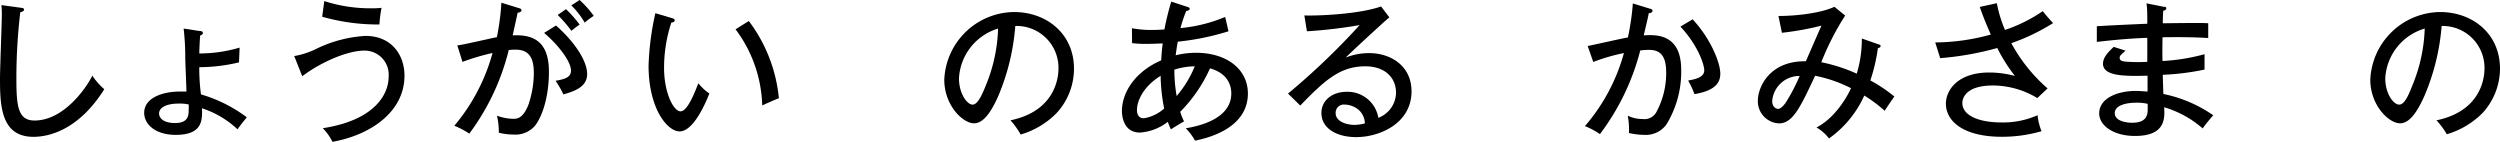 <svg xmlns="http://www.w3.org/2000/svg" width="367.58" height="20.85" viewBox="0 0 367.58 20.85"><path d="M3,1.13c.34.05.54.07.54.29s-.34.33-.56.38a83.08,83.08,0,0,0-.57,9.81c0,4.13.28,6.11,2.68,6.11,4.44,0,7.82-5.15,8.48-6.6a10.36,10.36,0,0,0,1.76,2c-3.64,5.81-7.91,7-10.44,7C.2,20.09,0,15.67,0,11.59,0,10.08.27,3.4.27,2A9.72,9.72,0,0,0,.2.75Z"/><path d="M29.28,4.55c.35,0,.55.09.55.31s-.31.34-.4.36c-.08,1-.11,2-.13,2.64A20.83,20.83,0,0,0,35.23,7l-.09,2.17a25.32,25.32,0,0,1-5.84.71,29.13,29.13,0,0,0,.25,4,20.9,20.9,0,0,1,6.74,3.37c-.64.78-.82,1-1.37,1.76a13.84,13.84,0,0,0-5.22-3.09c.05,1.71.11,3.91-3.86,3.91-3,0-4.64-1.56-4.64-3.24,0-2.13,2.55-3.13,5.28-3.13.47,0,.67,0,.93,0,0-.78-.17-4.28-.17-5A36.61,36.61,0,0,0,27,4.2Zm-3,10.68c-1.73,0-2.89.53-2.89,1.47,0,.66.65,1.39,2.35,1.39,1.91,0,2-1.08,2-1.91a6.2,6.2,0,0,0,0-.82A5.94,5.94,0,0,0,26.24,15.23Z"/><path d="M43.26,8.24a11.61,11.61,0,0,0,3.27-1.07,18.92,18.92,0,0,1,7.21-1.89c3.8,0,5.73,2.76,5.73,5.84,0,5.42-5.13,8.77-10.59,9.73a7.62,7.62,0,0,0-1.42-2c7.66-1.18,9.68-5,9.68-7.55a3.54,3.54,0,0,0-3.56-3.86c-2.55,0-6.48,1.75-9.14,3.77ZM47.68.16a22.1,22.1,0,0,0,7,1.06,10.75,10.75,0,0,0,1.42-.07,17.46,17.46,0,0,0-.31,2.45,30,30,0,0,1-8.42-1.14Z"/><path d="M76.25,1.18c.24.06.42.13.42.31s-.13.33-.56.38c-.13.64-.2.91-.73,3.33,2.6-.12,5.33.51,5.33,5.32,0,4.31-1.27,7.09-2.15,8.08a3.81,3.81,0,0,1-3.13,1.18,8.71,8.71,0,0,1-2.09-.27,10.45,10.45,0,0,0-.27-2.5,7.3,7.3,0,0,0,2.38.46c.66,0,1.44-.11,2.22-2a14.65,14.65,0,0,0,.82-4.71c0-1.93-.47-3.46-2.69-3.46a7.47,7.47,0,0,0-1,.06A34.16,34.16,0,0,1,69,19.65a11.56,11.56,0,0,0-2.2-1.16,28,28,0,0,0,5.62-10.7A33.22,33.22,0,0,0,68,9.1l-.76-2.42c.93-.11,5-1.06,5.82-1.22A36.05,36.05,0,0,0,73.72.4Zm5.5,2.57c2.8,2.47,4.58,5.24,4.58,7.13s-1.8,2.51-3.49,3a14.58,14.58,0,0,0-1.15-2c1.15-.22,2.26-.42,2.26-1.47C84,9.1,82.09,6.59,80,4.84Zm1.47-2.4a16.82,16.82,0,0,1,2,2.27,12.3,12.3,0,0,0-1.2.91A20.7,20.7,0,0,0,82,2.2Zm2-1.35A14.94,14.94,0,0,1,87.3,2.33a10.83,10.83,0,0,0-1.33,1A11.22,11.22,0,0,0,84,.8Z"/><path d="M98.73,2.64c.31.09.47.14.47.36s-.29.31-.49.31A21.26,21.26,0,0,0,97.64,10c0,3.62,1.38,6.37,2.42,6.37s2.11-2.84,2.62-4.13a7.43,7.43,0,0,0,1.62,1.51c-.4,1-2.24,5.57-4.37,5.57-1.82,0-4.57-3.37-4.57-9.68a40.44,40.44,0,0,1,1-7.7Zm11.37.45a22.34,22.34,0,0,1,4.42,11.36c-.36.11-1.85.78-2.45,1.05a19.48,19.48,0,0,0-3.92-11.19Z"/><path d="M148.57,17.69c6.61-1.37,7.06-6.32,7.06-7.61a6.15,6.15,0,0,0-6.35-6.26A32.85,32.85,0,0,1,146.83,14c-1.19,2.74-2.35,4.13-3.61,4.13-1.67,0-4.38-2.66-4.38-6.41a10.38,10.38,0,0,1,10.28-9.95c4.68,0,8.79,3.13,8.79,8.33a9.63,9.63,0,0,1-2.6,6.57,12.2,12.2,0,0,1-5.24,3.11A11.32,11.32,0,0,0,148.57,17.69ZM141,11.52c0,2.22,1.18,3.86,2,3.86s1.49-1.68,2.07-3.12a23.6,23.6,0,0,0,1.68-8.06A8.08,8.08,0,0,0,141,11.52Z"/><path d="M166.43,4.15a14.92,14.92,0,0,0,3.11.25c.16,0,.84,0,1.67-.07.33-1.78.73-3.18,1-4.09l2.34.76c.26.09.37.13.37.31s-.31.29-.51.31a19.57,19.57,0,0,0-.84,2.51,22.19,22.19,0,0,0,6.57-1.64l.49,2.11a38.16,38.16,0,0,1-7.46,1.53c-.18,1-.24,1.53-.31,2a12.45,12.45,0,0,1,3-.37c4.47,0,7.62,2.39,7.62,6s-3,5.95-7.77,6.92a8.77,8.77,0,0,0-1.36-1.82c1.54-.26,6.69-1.22,6.69-5.12,0-1.16-.49-2.94-3.13-3.69a21.69,21.69,0,0,1-4.38,6.39,8.83,8.83,0,0,0,.56,1.4c-1.2.71-1.33.8-1.93,1.18a10.3,10.3,0,0,1-.45-1.11,7.5,7.5,0,0,1-4.1,1.58c-2.51,0-2.65-2.6-2.65-3.16,0-2.57,1.74-5.7,5.78-7.46a24.63,24.63,0,0,1,.22-2.48c-.54,0-1.31.06-2.36.06a16.08,16.08,0,0,1-2.15-.11Zm4.22,7c-2.4,1.47-3.48,3.53-3.48,5.06,0,.56.24,1.18,1,1.18a5.81,5.81,0,0,0,3-1.44A25.86,25.86,0,0,1,170.65,11.1Zm2.33,3a16.2,16.2,0,0,0,2.69-4.4,10.36,10.36,0,0,0-3,.49A21.78,21.78,0,0,0,173,14.08Z"/><path d="M204.28,2.55c-.8.65-5.7,5.18-6.41,5.91a9.32,9.32,0,0,1,3.44-.65c3.17,0,6.23,1.87,6.23,5.62,0,4.71-4.68,6.73-8.14,6.73-2.87,0-5.11-1.29-5.11-3.55,0-1.8,1.53-3.11,3.71-3.11a4.57,4.57,0,0,1,4.66,3.82,4,4,0,0,0,2.6-3.69c0-2.17-1.58-3.88-4.53-3.88-3.73,0-6,2.11-9.55,5.77l-1.8-1.76A104.44,104.44,0,0,0,199.91,3.69a70.43,70.43,0,0,1-7.75.91l-.38-2.33c2.09.08,8.15-.2,11.28-1.32ZM199.8,16.18a3.29,3.29,0,0,0-2.05-.8,1.21,1.21,0,0,0-1.37,1.23c0,1.37,1.82,1.75,2.71,1.75a5.8,5.8,0,0,0,1.59-.22A2.75,2.75,0,0,0,199.8,16.18Z"/><path d="M242.57,1.27c.24.06.4.13.4.31s-.13.33-.56.37c0,.27-.62,2.76-.73,3.25,1.91-.12,5.51-.2,5.51,5.08a14.81,14.81,0,0,1-2.16,8,3.73,3.73,0,0,1-3.26,1.55,11,11,0,0,1-2.26-.27,10.86,10.86,0,0,0-.18-2.55,4.94,4.94,0,0,0,2.17.49,2,2,0,0,0,2-.95,12,12,0,0,0,1.48-5.95c0-2.85-1.28-3.27-2.57-3.27a11.84,11.84,0,0,0-1.24.09,34.64,34.64,0,0,1-5.93,12.3,11.28,11.28,0,0,0-2.2-1.18,27.58,27.58,0,0,0,5.73-10.74,28,28,0,0,0-4.51,1.31l-.82-2.35c1-.18,5.06-1.12,5.91-1.25a35.58,35.58,0,0,0,.73-5Zm6.3,1.57c2.6,2.78,4.07,6.33,4.07,8,0,1.4-.87,2.51-3.8,3a13.21,13.21,0,0,0-.93-2c1.11-.2,2.37-.47,2.37-1.51,0-.75-.82-3.53-3.5-6.42Z"/><path d="M276.27,6.55c.13,0,.24.09.24.24s-.29.29-.4.29A25.73,25.73,0,0,1,275,11.83a21.71,21.71,0,0,1,3.53,2.36c-.8,1.15-.89,1.28-1.42,2.1a20.1,20.1,0,0,0-3-2.24,15.56,15.56,0,0,1-5.19,6.31,6.07,6.07,0,0,0-1.84-1.62c2.59-1.31,4.37-4.22,5.08-5.77a20.06,20.06,0,0,0-5.28-1.83c-2.16,4.6-3.27,7-5.31,7a3.25,3.25,0,0,1-3.11-3.31c0-2.06,1.76-5.91,7.06-5.82.76-1.75,2.07-4.75,2.29-5.24A42.48,42.48,0,0,1,262,4.82l-.51-2.47c2.55,0,6.19-.4,8.23-1.35l1.58,1.29a38.87,38.87,0,0,0-3.51,6.86A24.2,24.2,0,0,1,273,10.83a17.52,17.52,0,0,0,.75-5.17Zm-15.7,8.32c0,.89.6,1.14.87,1.14s.77-.34,1.24-1.11a28.49,28.49,0,0,0,1.93-3.73A4,4,0,0,0,260.57,14.87Z"/><path d="M293.6.47a18.39,18.39,0,0,0,1.2,3.93,22.31,22.31,0,0,0,5.55-2.76c.8,1,.89,1.05,1.51,1.76a30.09,30.09,0,0,1-6.13,2.95A23.8,23.8,0,0,0,301.06,13l-1.51,1.42A12.7,12.7,0,0,0,293,12.57c-3.69,0-4.47,1.64-4.47,2.59,0,1.78,2.34,2.84,5.69,2.84a12.47,12.47,0,0,0,5.37-1.06,8.52,8.52,0,0,0,.58,2.35,20.71,20.71,0,0,1-5.84.82c-5.68,0-8.22-2.31-8.22-4.86,0-2,1.74-4.59,6.38-4.59a14.44,14.44,0,0,1,3.77.51,24.49,24.49,0,0,1-2.6-4.11,44.31,44.31,0,0,1-8.39,1.49l-.73-2.31a31.09,31.09,0,0,0,8.17-1.16c-.85-1.93-1.25-3-1.62-4.06Z"/><path d="M318.15,1c.2,0,.36,0,.36.24s-.31.31-.45.36C318,2.51,318,3,318,3.42c1.07,0,5.73-.09,6.68,0V5.59c-1.15-.06-2.77-.17-6.72-.11,0,.11-.05,2.42,0,3.49a29,29,0,0,0,6.18-1v2.26A37.51,37.51,0,0,1,318,11c0,.44.07,2.42.09,2.82a19.75,19.75,0,0,1,7.33,3.13,24.78,24.78,0,0,0-1.56,1.93,15.08,15.08,0,0,0-5.66-3.11c.09,1.53.27,4.22-4.28,4.22-3.2,0-5.27-1.55-5.27-3.31,0-2.35,2.91-3.31,5.33-3.31.47,0,1.2.05,1.78.09,0-.29,0-1.91,0-2.33-3.13.07-6.55.14-6.55-1.75,0-.78.47-1.47,1.58-2.49l1.73.56c-.77.69-.86.77-.86,1.06,0,.49.55.54,1.31.58a22.51,22.51,0,0,0,2.75,0c0-.55,0-3,0-3.53-3.6.14-6,.45-7.42.6V3.86c1.15-.09,6.35-.33,7.42-.37,0-1.65,0-2.18-.12-3ZM314.09,15.1c-1.51,0-3.15.4-3.15,1.53,0,1.31,2.06,1.42,2.55,1.42,2.29,0,2.29-1.35,2.29-2.07,0-.26,0-.46,0-.71A6.53,6.53,0,0,0,314.09,15.1Z"/><path d="M358.24,17.69c6.61-1.37,7.06-6.32,7.06-7.61A6.15,6.15,0,0,0,359,3.82,32.79,32.79,0,0,1,356.51,14c-1.2,2.74-2.36,4.13-3.62,4.13-1.67,0-4.38-2.66-4.38-6.41a10.39,10.39,0,0,1,10.28-9.95c4.69,0,8.79,3.13,8.79,8.33A9.68,9.68,0,0,1,365,16.63a12.32,12.32,0,0,1-5.24,3.11A11.27,11.27,0,0,0,358.24,17.69Zm-7.53-6.17c0,2.22,1.18,3.86,2.05,3.86s1.48-1.68,2.06-3.12a23.62,23.62,0,0,0,1.69-8.06A8.07,8.07,0,0,0,350.71,11.52Z"/></svg>